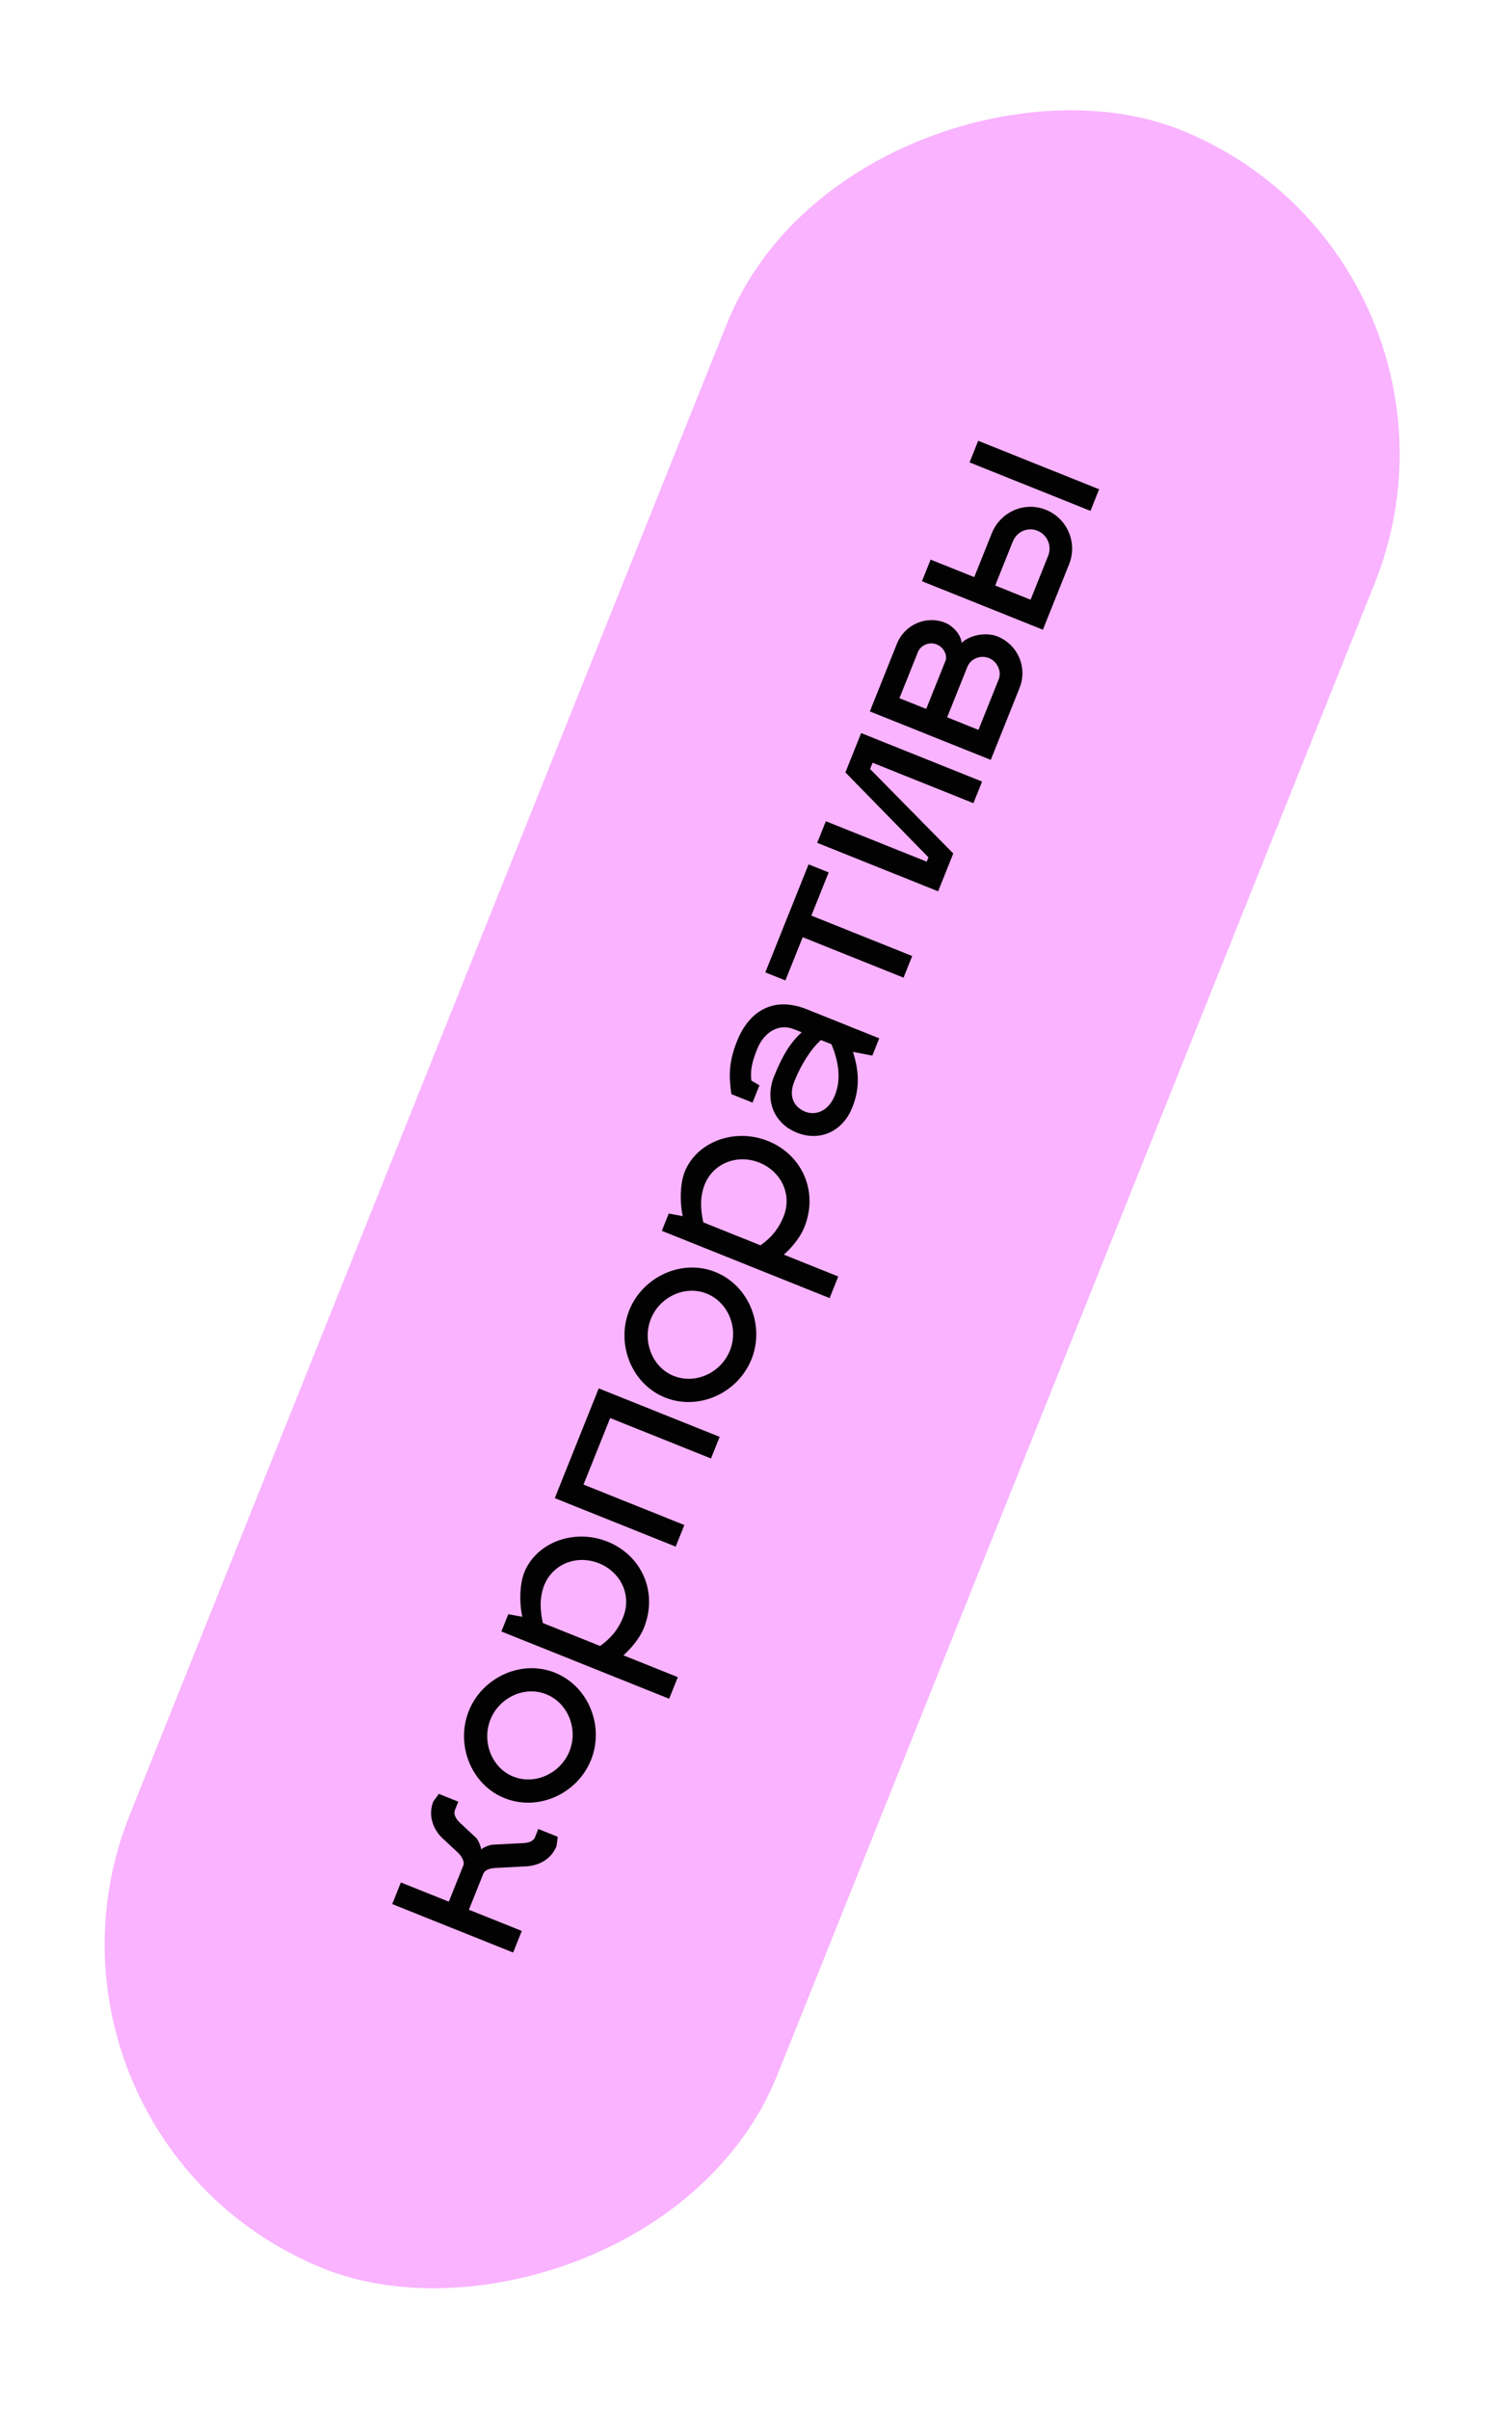 <?xml version="1.0" encoding="UTF-8"?> <svg xmlns="http://www.w3.org/2000/svg" width="130" height="207" viewBox="0 0 130 207" fill="none"> <rect y="183.796" width="198" height="60" rx="30" transform="rotate(-68.165 0 183.796)" fill="#F9B3FF"></rect> <path d="M41.572 160.971C41.728 160.689 42.085 160.552 42.593 160.518L45.212 160.383C46.489 160.313 47.441 159.66 47.85 158.639L47.954 157.84L46.283 157.171L45.993 157.895C45.874 158.192 45.503 158.366 44.957 158.384L42.338 158.52C42.026 158.546 41.499 158.787 41.376 158.932C41.35 158.728 41.158 158.133 40.905 157.903L39.524 156.617C39.135 156.245 38.994 155.844 39.113 155.547L39.403 154.823L37.732 154.154L37.256 154.803C36.855 155.806 37.077 156.972 37.96 157.886L39.341 159.172C39.719 159.518 39.927 159.967 39.86 160.242L38.588 163.417L34.467 161.765L33.723 163.622L44.119 167.787L44.863 165.931L40.315 164.109L41.572 160.971ZM40.31 147.02C39.15 149.916 40.503 153.367 43.381 154.52C46.296 155.688 49.658 154.126 50.818 151.23C51.971 148.353 50.618 144.902 47.703 143.734C44.825 142.581 41.463 144.142 40.31 147.02ZM42.167 147.764C42.925 145.87 45.102 144.846 46.959 145.59C48.853 146.349 49.72 148.593 48.962 150.486C48.203 152.38 46.019 153.422 44.125 152.664C42.268 151.92 41.408 149.657 42.167 147.764ZM45.076 135.126C44.689 136.091 44.633 137.684 44.907 138.936L43.703 138.713L43.108 140.198L57.533 145.978L58.277 144.121L53.599 142.247C54.435 141.504 55.071 140.617 55.361 139.893C56.61 136.774 55.13 133.639 52.234 132.478C49.338 131.318 46.102 132.564 45.076 135.126ZM46.784 136.241C47.542 134.347 49.634 133.591 51.49 134.335C53.384 135.093 54.33 137.088 53.579 138.963C53.162 140.003 52.56 140.753 51.594 141.443L46.674 139.472C46.415 138.291 46.393 137.269 46.784 136.241ZM58.84 131.049L50.17 127.575L52.461 121.857L61.131 125.331L61.875 123.474L51.478 119.308L47.699 128.74L58.096 132.905L58.84 131.049ZM54.105 112.591C52.945 115.487 54.298 118.938 57.176 120.091C60.091 121.259 63.453 119.697 64.613 116.801C65.766 113.924 64.412 110.473 61.498 109.305C58.62 108.152 55.258 109.713 54.105 112.591ZM55.962 113.335C56.72 111.441 58.897 110.417 60.754 111.161C62.647 111.92 63.515 114.164 62.757 116.057C61.998 117.951 59.813 118.993 57.92 118.235C56.063 117.491 55.203 115.228 55.962 113.335ZM58.871 100.697C58.484 101.662 58.427 103.255 58.701 104.507L57.498 104.284L56.903 105.769L71.328 111.549L72.072 109.692L67.394 107.817C68.23 107.075 68.865 106.188 69.156 105.464C70.405 102.345 68.925 99.21 66.029 98.049C63.133 96.889 59.897 98.135 58.871 100.697ZM60.578 101.812C61.337 99.918 63.429 99.162 65.285 99.906C67.179 100.664 68.125 102.659 67.373 104.534C66.957 105.574 66.355 106.324 65.389 107.014L60.469 105.043C60.21 103.862 60.188 102.84 60.578 101.812ZM68.513 97.333C70.37 98.077 72.402 97.362 73.287 95.152C74.038 93.277 73.75 91.74 73.342 90.391L75.002 90.712L75.597 89.226L69.377 86.734C66.481 85.574 64.401 86.895 63.374 89.457C62.645 91.276 62.663 92.469 62.881 94.021L64.701 94.75L65.296 93.265L64.598 92.856C64.506 91.957 64.647 91.281 65.101 90.149C65.644 88.793 66.87 87.884 68.281 88.45L68.931 88.71C68.02 89.53 67.303 90.622 66.567 92.46C65.681 94.669 66.657 96.59 68.513 97.333ZM69.235 95.533C68.381 95.19 67.728 94.347 68.293 92.936C68.881 91.469 69.706 90.162 70.583 89.372L71.493 89.737C72.056 91.126 72.371 92.652 71.784 94.119C71.218 95.53 70.089 95.875 69.235 95.533ZM78.43 82.155L69.76 78.682L71.248 74.969L69.521 74.277L65.802 83.559L67.528 84.251L69.016 80.538L77.686 84.012L78.43 82.155ZM84.438 67.162L74.041 62.996L72.687 66.375L79.825 73.674L79.676 74.045L71.006 70.571L70.262 72.427L80.659 76.593L81.96 73.344L74.808 66.083L75.024 65.545L83.694 69.019L84.438 67.162ZM85.77 54.695C84.73 54.279 83.33 54.601 82.683 55.247C82.609 54.463 81.86 53.753 81.266 53.515C79.632 52.861 77.778 53.669 77.116 55.322L74.788 61.133L85.184 65.298L87.661 59.116C88.361 57.371 87.515 55.395 85.77 54.695ZM83.169 57.316C83.459 56.592 84.302 56.262 85.026 56.552C85.731 56.834 86.151 57.67 85.861 58.394L84.127 62.72L81.435 61.641L83.169 57.316ZM78.917 56.043C79.162 55.43 79.909 55.126 80.522 55.372C81.153 55.625 81.45 56.282 81.308 56.743L79.635 60.92L77.332 59.998L78.917 56.043ZM89.666 54.112L91.92 48.487C92.657 46.649 91.774 44.55 89.918 43.806C88.079 43.069 86.01 43.986 85.274 45.824L83.764 49.592L80.014 48.09L79.27 49.946L89.666 54.112ZM93.758 43.901L94.501 42.044L84.105 37.879L83.361 39.735L93.758 43.901ZM88.609 51.534L85.565 50.314L87.075 46.545C87.417 45.691 88.342 45.264 89.196 45.607C90.05 45.949 90.462 46.911 90.119 47.765L88.609 51.534Z" fill="#020202"></path> </svg> 